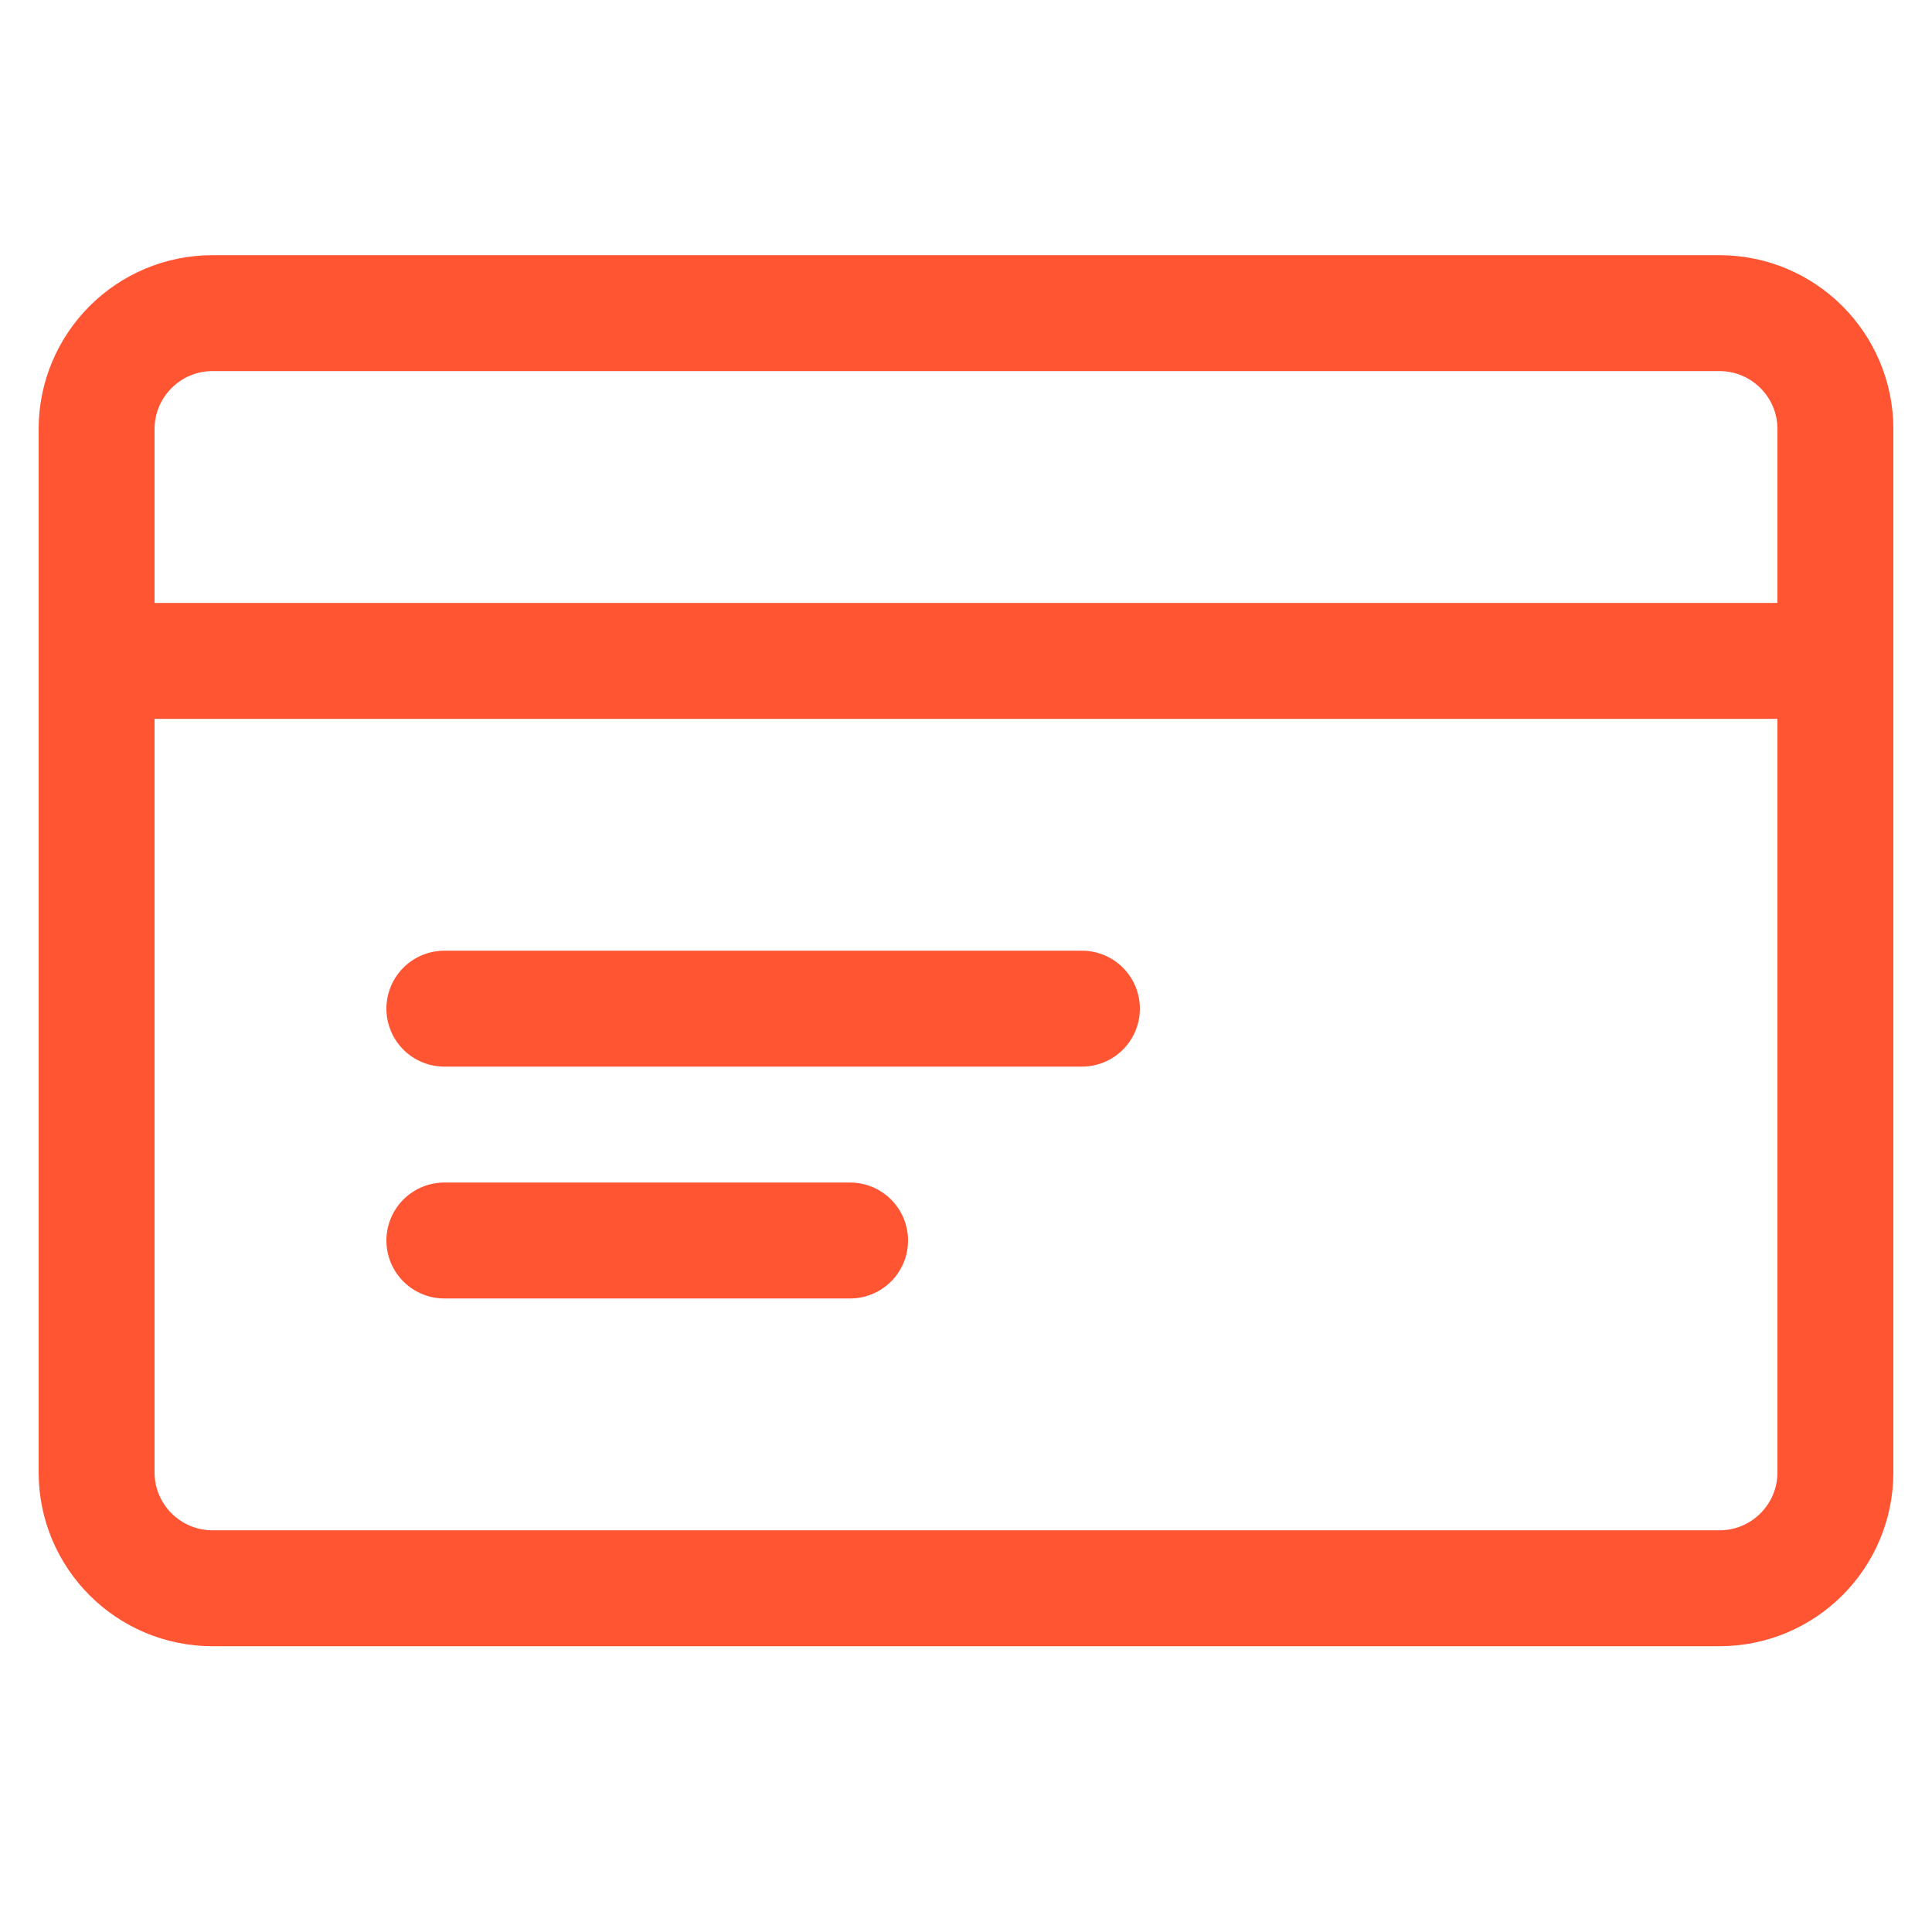 <svg xmlns="http://www.w3.org/2000/svg" fill="none" viewBox="0 0 25 25" height="25" width="25">
<path stroke-linejoin="round" stroke-linecap="round" stroke-width="1.5" stroke="#FF5533" d="M1.25 5.552C1.25 4.724 1.922 4.052 2.75 4.052H22.25C23.078 4.052 23.75 4.724 23.75 5.552V19.052C23.75 19.881 23.078 20.552 22.25 20.552H2.75C1.922 20.552 1.25 19.881 1.25 19.052V5.552Z" clip-rule="evenodd" fill-rule="evenodd"></path>
<path stroke-linejoin="round" stroke-linecap="round" stroke-width="1.5" stroke="#FF5533" d="M1.25 8.552H23.75"></path>
<path stroke-linejoin="round" stroke-linecap="round" stroke-width="1.5" stroke="#FF5533" d="M5.75 13.052H14"></path>
<path stroke-linejoin="round" stroke-linecap="round" stroke-width="1.5" stroke="#FF5533" d="M5.75 16.052H11"></path>
</svg>
